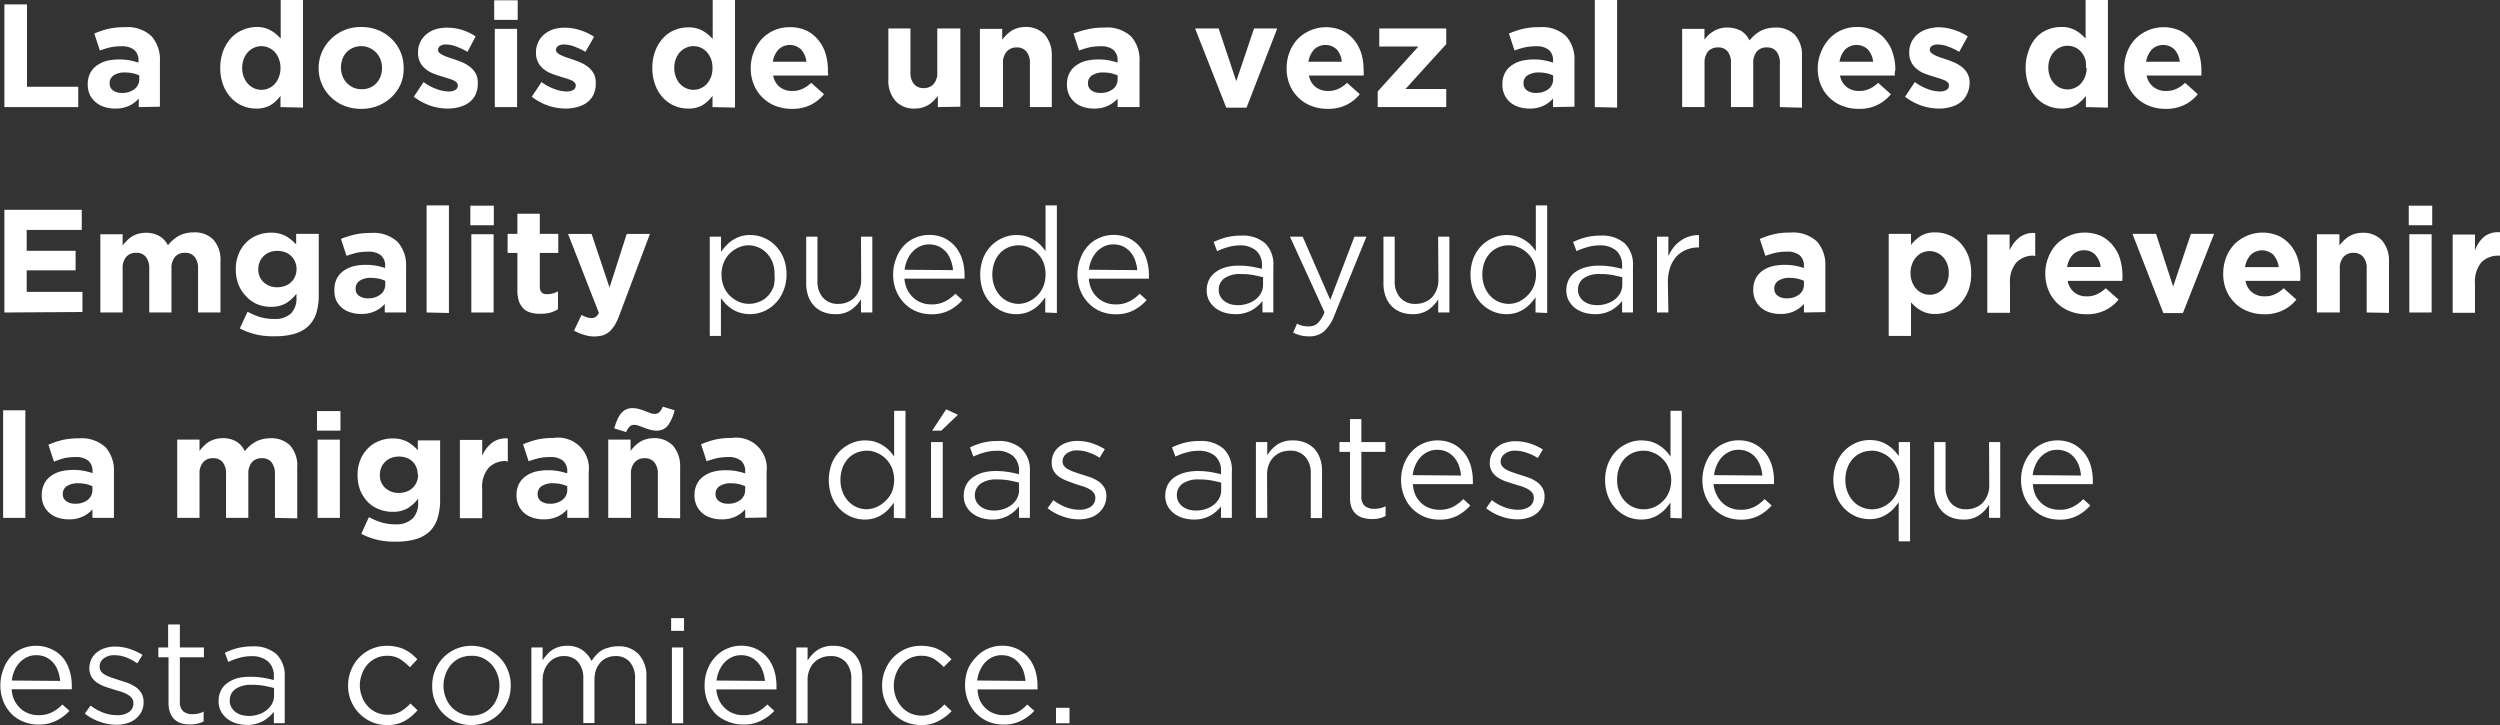 <svg xmlns="http://www.w3.org/2000/svg" viewBox="0 0 255.61 74.13"><rect x="0" y="0" width="255.61" height="74.13" fill="#333333" stroke="none"/><defs><style>.cls-1{fill:#fff;}</style></defs><g id="Layer_2" data-name="Layer 2"><g id="Layer_1-2" data-name="Layer 1"><path class="cls-1" d="M1.26,12.75V2.25H3.57v8.42H8.81v2.08Z" transform="translate(-0.81 -1.8)"/><path class="cls-1" d="M15,12.75v-.87a3.07,3.07,0,0,1-1,.74,3.26,3.26,0,0,1-1.43.28,3.42,3.42,0,0,1-1.07-.16,2.49,2.49,0,0,1-.88-.47A2.36,2.36,0,0,1,10,11.5a2.54,2.54,0,0,1-.22-1.06v0a2.52,2.52,0,0,1,.24-1.14,2.23,2.23,0,0,1,.67-.79,3.21,3.21,0,0,1,1-.48,5.36,5.36,0,0,1,1.31-.15,5.74,5.74,0,0,1,1.08.09,8.93,8.93,0,0,1,.89.23V8a1.39,1.39,0,0,0-.44-1.1,2,2,0,0,0-1.29-.37,5.71,5.71,0,0,0-1.16.11c-.33.08-.69.19-1.06.32l-.57-1.73a9,9,0,0,1,1.38-.47,7.27,7.27,0,0,1,1.74-.18,3.58,3.58,0,0,1,2.73.92,3.58,3.58,0,0,1,.86,2.54v4.67Zm.05-3.24a3.76,3.76,0,0,0-.67-.22,3.91,3.91,0,0,0-.79-.08,2,2,0,0,0-1.15.29.93.93,0,0,0-.42.82v0a.84.84,0,0,0,.34.72,1.48,1.48,0,0,0,.9.26,2,2,0,0,0,1.3-.39,1.25,1.25,0,0,0,.49-1Z" transform="translate(-0.81 -1.8)"/><path class="cls-1" d="M29.49,12.75V11.6a3.76,3.76,0,0,1-1,.94,2.87,2.87,0,0,1-1.5.36,3.55,3.55,0,0,1-1.36-.27,3.44,3.44,0,0,1-1.17-.8,4.11,4.11,0,0,1-.82-1.31,4.82,4.82,0,0,1-.31-1.77v0a4.82,4.82,0,0,1,.31-1.77,4.28,4.28,0,0,1,.81-1.31,3.4,3.4,0,0,1,1.16-.8A3.61,3.61,0,0,1,27,4.56a2.86,2.86,0,0,1,1.51.36,3.92,3.92,0,0,1,1,.83V1.8h2.28v11Zm0-4a2.45,2.45,0,0,0-.16-.91,2.09,2.09,0,0,0-.42-.71,1.86,1.86,0,0,0-2.13-.45,1.93,1.93,0,0,0-.62.45,2.35,2.35,0,0,0-.43.7,2.69,2.69,0,0,0-.16.92v0a2.67,2.67,0,0,0,.16.91,2.28,2.28,0,0,0,.43.71,1.93,1.93,0,0,0,.62.45,1.83,1.83,0,0,0,2.13-.45,2.09,2.09,0,0,0,.42-.71,2.45,2.45,0,0,0,.16-.91Z" transform="translate(-0.81 -1.8)"/><path class="cls-1" d="M41.79,10.37a4.12,4.12,0,0,1-.92,1.33,4.34,4.34,0,0,1-1.38.9,4.49,4.49,0,0,1-1.74.33A4.62,4.62,0,0,1,36,12.61a4.16,4.16,0,0,1-1.37-.89,4,4,0,0,1-.91-1.32,4,4,0,0,1-.33-1.63v0a4,4,0,0,1,.33-1.63,4.09,4.09,0,0,1,.91-1.33A4.34,4.34,0,0,1,36,4.89a4.49,4.49,0,0,1,1.74-.33,4.67,4.67,0,0,1,1.73.32,4.16,4.16,0,0,1,1.37.89,4,4,0,0,1,.91,1.32,4,4,0,0,1,.33,1.62v0A4,4,0,0,1,41.79,10.37ZM39.87,8.75a2.34,2.34,0,0,0-.15-.85,2.12,2.12,0,0,0-1.11-1.19,1.9,1.9,0,0,0-.86-.19,2,2,0,0,0-.87.18,1.85,1.85,0,0,0-.66.47,2.12,2.12,0,0,0-.41.7,2.6,2.6,0,0,0-.14.84v0a2.36,2.36,0,0,0,.15.84,2.15,2.15,0,0,0,.43.71,2.32,2.32,0,0,0,.67.49,2.16,2.16,0,0,0,.86.17,2,2,0,0,0,.88-.17,1.81,1.81,0,0,0,.65-.47,2.14,2.14,0,0,0,.42-.7,2.57,2.57,0,0,0,.14-.85Z" transform="translate(-0.81 -1.8)"/><path class="cls-1" d="M49.43,11.47a2.11,2.11,0,0,1-.65.8,2.88,2.88,0,0,1-1,.47,4.32,4.32,0,0,1-1.21.16,5.78,5.78,0,0,1-1.75-.29,6,6,0,0,1-1.7-.92l1-1.5a5,5,0,0,0,1.32.71,3.54,3.54,0,0,0,1.22.25,1.29,1.29,0,0,0,.73-.17.52.52,0,0,0,.23-.44v0a.45.45,0,0,0-.14-.32,1.06,1.06,0,0,0-.36-.23,4.8,4.8,0,0,0-.54-.19c-.2-.06-.41-.12-.63-.2a7,7,0,0,1-.84-.29,2.74,2.74,0,0,1-.78-.45,2.2,2.2,0,0,1-.56-.68,2.13,2.13,0,0,1-.22-1v0a2.39,2.39,0,0,1,.24-1.09,2.33,2.33,0,0,1,.63-.8,2.77,2.77,0,0,1,.93-.5,4.13,4.13,0,0,1,1.14-.16A5.08,5.08,0,0,1,48,4.84a5.6,5.6,0,0,1,1.44.68L48.61,7.1a6.8,6.8,0,0,0-1.17-.55,2.9,2.9,0,0,0-1-.2,1.08,1.08,0,0,0-.63.15.49.49,0,0,0-.21.4v0a.37.37,0,0,0,.13.29,1.25,1.25,0,0,0,.36.24,4.28,4.28,0,0,0,.52.22l.62.21c.28.09.57.2.86.32a3.73,3.73,0,0,1,.78.46,2.27,2.27,0,0,1,.57.66,1.87,1.87,0,0,1,.22.94v0A2.64,2.64,0,0,1,49.43,11.47Z" transform="translate(-0.81 -1.8)"/><path class="cls-1" d="M51.34,3.83v-2h2.4v2Zm.06,8.92v-8h2.28v8Z" transform="translate(-0.81 -1.8)"/><path class="cls-1" d="M61.49,11.47a2.11,2.11,0,0,1-.65.8,2.88,2.88,0,0,1-1,.47,4.32,4.32,0,0,1-1.21.16,5.78,5.78,0,0,1-1.75-.29,6,6,0,0,1-1.7-.92l1-1.5a5,5,0,0,0,1.32.71,3.54,3.54,0,0,0,1.22.25,1.29,1.29,0,0,0,.73-.17.52.52,0,0,0,.23-.44v0a.45.45,0,0,0-.14-.32,1.06,1.06,0,0,0-.36-.23,4.8,4.8,0,0,0-.54-.19c-.2-.06-.41-.12-.63-.2a7,7,0,0,1-.84-.29,2.74,2.74,0,0,1-.78-.45,2.2,2.2,0,0,1-.56-.68,2.13,2.13,0,0,1-.22-1v0a2.39,2.39,0,0,1,.24-1.09,2.33,2.33,0,0,1,.63-.8,2.77,2.77,0,0,1,.93-.5,4.13,4.13,0,0,1,1.14-.16,5.08,5.08,0,0,1,1.56.25,5.6,5.6,0,0,1,1.44.68L60.67,7.1a6.8,6.8,0,0,0-1.17-.55,2.9,2.9,0,0,0-1-.2,1.08,1.08,0,0,0-.63.15.49.49,0,0,0-.21.4v0a.37.37,0,0,0,.13.29,1.25,1.25,0,0,0,.36.24,4.28,4.28,0,0,0,.52.22l.62.21c.28.09.57.2.86.32a3.73,3.73,0,0,1,.78.46,2.27,2.27,0,0,1,.57.66,1.87,1.87,0,0,1,.22.94v0A2.64,2.64,0,0,1,61.49,11.47Z" transform="translate(-0.81 -1.8)"/><path class="cls-1" d="M73.66,12.75V11.6a3.62,3.62,0,0,1-1,.94,2.81,2.81,0,0,1-1.49.36,3.6,3.6,0,0,1-1.37-.27,3.44,3.44,0,0,1-1.17-.8,3.93,3.93,0,0,1-.81-1.31,4.62,4.62,0,0,1-.31-1.77v0a4.62,4.62,0,0,1,.31-1.77,3.93,3.93,0,0,1,.81-1.31,3.31,3.31,0,0,1,1.16-.8,3.61,3.61,0,0,1,1.38-.27,2.89,2.89,0,0,1,1.51.36,4,4,0,0,1,1,.83V1.8h2.28v11Zm0-4a2.67,2.67,0,0,0-.15-.91,2.47,2.47,0,0,0-.42-.71,1.83,1.83,0,0,0-.62-.45,1.76,1.76,0,0,0-.76-.16,1.71,1.71,0,0,0-.75.16,1.87,1.87,0,0,0-.63.45,2.14,2.14,0,0,0-.42.7,2.47,2.47,0,0,0-.16.92v0a2.45,2.45,0,0,0,.16.91,2.09,2.09,0,0,0,.42.71,1.87,1.87,0,0,0,.63.45,1.71,1.71,0,0,0,.75.16,1.76,1.76,0,0,0,.76-.16,1.83,1.83,0,0,0,.62-.45,2.47,2.47,0,0,0,.42-.71,2.67,2.67,0,0,0,.15-.91Z" transform="translate(-0.81 -1.8)"/><path class="cls-1" d="M85.48,9.24c0,.08,0,.18,0,.28H79.86a1.93,1.93,0,0,0,.68,1.18,2,2,0,0,0,1.28.4,2.38,2.38,0,0,0,1-.2,3.25,3.25,0,0,0,.93-.63l1.31,1.16a4,4,0,0,1-1.38,1.1,4.23,4.23,0,0,1-1.91.4,4.59,4.59,0,0,1-1.67-.3,3.93,3.93,0,0,1-2.21-2.17,4.31,4.31,0,0,1-.32-1.69v0a4.41,4.41,0,0,1,.3-1.63,4.1,4.1,0,0,1,.81-1.33,3.85,3.85,0,0,1,2.87-1.23,3.92,3.92,0,0,1,1.74.36,3.43,3.43,0,0,1,1.22,1,3.84,3.84,0,0,1,.72,1.39,5.6,5.6,0,0,1,.23,1.64v.32ZM82.72,6.86a1.67,1.67,0,0,0-2.31,0,2.35,2.35,0,0,0-.58,1.25h3.43A2.24,2.24,0,0,0,82.72,6.86Z" transform="translate(-0.81 -1.8)"/><path class="cls-1" d="M96.7,12.75V11.6a4.93,4.93,0,0,1-.42.49,3,3,0,0,1-.52.42,2.57,2.57,0,0,1-.63.28,2.67,2.67,0,0,1-.78.11,2.55,2.55,0,0,1-2-.8,3.14,3.14,0,0,1-.71-2.18V4.71H93.9V9.18a1.8,1.8,0,0,0,.36,1.22,1.26,1.26,0,0,0,1,.41,1.32,1.32,0,0,0,1-.41,1.7,1.7,0,0,0,.38-1.22V4.71H99v8Z" transform="translate(-0.81 -1.8)"/><path class="cls-1" d="M106.11,12.75V8.28a1.8,1.8,0,0,0-.36-1.22,1.26,1.26,0,0,0-1-.41,1.32,1.32,0,0,0-1,.41,1.7,1.7,0,0,0-.39,1.22v4.47H101v-8h2.28V5.86a5,5,0,0,1,.43-.49,3,3,0,0,1,.52-.42,2.57,2.57,0,0,1,.63-.28,2.67,2.67,0,0,1,.78-.11,2.61,2.61,0,0,1,2,.79,3.22,3.22,0,0,1,.71,2.19v5.21Z" transform="translate(-0.81 -1.8)"/><path class="cls-1" d="M115.08,12.75v-.87a3.11,3.11,0,0,1-1,.74,3.21,3.21,0,0,1-1.42.28,3.38,3.38,0,0,1-1.07-.16,2.4,2.4,0,0,1-.88-.47,2.23,2.23,0,0,1-.59-.77,2.39,2.39,0,0,1-.22-1.06v0a2.52,2.52,0,0,1,.24-1.14,2.13,2.13,0,0,1,.67-.79,3,3,0,0,1,1-.48,5.3,5.3,0,0,1,1.31-.15,5.55,5.55,0,0,1,1.07.09,8.28,8.28,0,0,1,.89.23V8a1.39,1.39,0,0,0-.43-1.1,2,2,0,0,0-1.29-.37,5.64,5.64,0,0,0-1.16.11,10.42,10.42,0,0,0-1.06.32l-.57-1.73A9,9,0,0,1,112,4.8a7.27,7.27,0,0,1,1.74-.18,3.58,3.58,0,0,1,2.73.92,3.58,3.58,0,0,1,.85,2.54v4.67Zm0-3.24a3.93,3.93,0,0,0-.66-.22,4,4,0,0,0-.79-.08,2.05,2.05,0,0,0-1.16.29.93.93,0,0,0-.42.82v0a.85.85,0,0,0,.35.72,1.48,1.48,0,0,0,.9.26,2,2,0,0,0,1.3-.39,1.26,1.26,0,0,0,.48-1Z" transform="translate(-0.81 -1.8)"/><path class="cls-1" d="M128.26,12.81h-2.07L123,4.71h2.41l1.8,5.39,1.82-5.39h2.37Z" transform="translate(-0.81 -1.8)"/><path class="cls-1" d="M140.24,9.24c0,.08,0,.18,0,.28h-5.6a1.9,1.9,0,0,0,.69,1.18,2,2,0,0,0,1.28.4,2.38,2.38,0,0,0,1-.2,3.25,3.25,0,0,0,.93-.63l1.3,1.16a4,4,0,0,1-1.38,1.1,4.19,4.19,0,0,1-1.9.4,4.55,4.55,0,0,1-1.67-.3,3.76,3.76,0,0,1-1.34-.86,3.87,3.87,0,0,1-.88-1.31,4.32,4.32,0,0,1-.31-1.69v0a4.62,4.62,0,0,1,.29-1.63,4.3,4.3,0,0,1,.82-1.33,4.09,4.09,0,0,1,4.6-.87,3.56,3.56,0,0,1,1.23,1A4.18,4.18,0,0,1,140,7.28a6,6,0,0,1,.23,1.64V9A2.44,2.44,0,0,1,140.24,9.24Zm-2.75-2.38a1.68,1.68,0,0,0-2.32,0,2.43,2.43,0,0,0-.58,1.25H138A2.24,2.24,0,0,0,137.49,6.86Z" transform="translate(-0.81 -1.8)"/><path class="cls-1" d="M141.67,12.75v-1.6l4.16-4.59h-4V4.71h6.85v1.6l-4.17,4.59h4.17v1.85Z" transform="translate(-0.81 -1.8)"/><path class="cls-1" d="M159.6,12.75v-.87a3.11,3.11,0,0,1-1,.74,3.21,3.21,0,0,1-1.42.28,3.38,3.38,0,0,1-1.07-.16,2.4,2.4,0,0,1-.88-.47,2.23,2.23,0,0,1-.59-.77,2.39,2.39,0,0,1-.22-1.06v0a2.52,2.52,0,0,1,.24-1.14,2.13,2.13,0,0,1,.67-.79,3,3,0,0,1,1-.48,5.3,5.3,0,0,1,1.31-.15,5.55,5.55,0,0,1,1.07.09,8.93,8.93,0,0,1,.89.23V8a1.39,1.39,0,0,0-.43-1.1,2,2,0,0,0-1.29-.37,5.64,5.64,0,0,0-1.16.11,10.42,10.42,0,0,0-1.06.32l-.57-1.73a9,9,0,0,1,1.38-.47,7.27,7.27,0,0,1,1.74-.18,3.58,3.58,0,0,1,2.73.92,3.58,3.58,0,0,1,.85,2.54v4.67Zm0-3.24a3.93,3.93,0,0,0-.66-.22,4,4,0,0,0-.79-.08A2.05,2.05,0,0,0,157,9.5a.93.93,0,0,0-.42.82v0a.85.85,0,0,0,.35.72,1.48,1.48,0,0,0,.9.26,2,2,0,0,0,1.3-.39,1.26,1.26,0,0,0,.48-1Z" transform="translate(-0.81 -1.8)"/><path class="cls-1" d="M163.87,12.75V1.8h2.28v11Z" transform="translate(-0.81 -1.8)"/><path class="cls-1" d="M182.79,12.75V8.28a1.85,1.85,0,0,0-.35-1.22,1.2,1.2,0,0,0-1-.41,1.26,1.26,0,0,0-1,.41,1.75,1.75,0,0,0-.37,1.22v4.47h-2.28V8.28a1.85,1.85,0,0,0-.34-1.22,1.2,1.2,0,0,0-1-.41,1.29,1.29,0,0,0-1,.41,1.8,1.8,0,0,0-.36,1.22v4.47H172.8v-8h2.28V5.86a4.93,4.93,0,0,1,.42-.49A3,3,0,0,1,176,5a2.48,2.48,0,0,1,.64-.28,3,3,0,0,1,2.16.22,2.27,2.27,0,0,1,.89,1,3.75,3.75,0,0,1,1.17-1,3.31,3.31,0,0,1,1.47-.32,2.65,2.65,0,0,1,2,.75,3.06,3.06,0,0,1,.72,2.21v5.23Z" transform="translate(-0.81 -1.8)"/><path class="cls-1" d="M194.54,9.24c0,.08,0,.18,0,.28h-5.6a1.9,1.9,0,0,0,.69,1.18,2,2,0,0,0,1.28.4,2.38,2.38,0,0,0,1-.2,3.25,3.25,0,0,0,.93-.63l1.3,1.16a4,4,0,0,1-1.38,1.1,4.19,4.19,0,0,1-1.9.4,4.55,4.55,0,0,1-1.67-.3,3.68,3.68,0,0,1-1.34-.86,3.74,3.74,0,0,1-.88-1.31,4.32,4.32,0,0,1-.31-1.69v0A4.41,4.41,0,0,1,187,7.12a4.3,4.3,0,0,1,.82-1.33,3.78,3.78,0,0,1,1.25-.9,3.83,3.83,0,0,1,1.61-.33,3.92,3.92,0,0,1,1.74.36,3.43,3.43,0,0,1,1.22,1,3.84,3.84,0,0,1,.72,1.39,5.61,5.61,0,0,1,.24,1.64V9C194.55,9.06,194.54,9.16,194.54,9.24Zm-2.75-2.38a1.68,1.68,0,0,0-2.32,0,2.35,2.35,0,0,0-.58,1.25h3.44A2.24,2.24,0,0,0,191.79,6.86Z" transform="translate(-0.81 -1.8)"/><path class="cls-1" d="M201.9,11.47a2.11,2.11,0,0,1-.65.8,2.79,2.79,0,0,1-1,.47,4.27,4.27,0,0,1-1.21.16,5.67,5.67,0,0,1-1.74-.29,5.93,5.93,0,0,1-1.71-.92l1-1.5a5,5,0,0,0,1.31.71,3.54,3.54,0,0,0,1.22.25,1.29,1.29,0,0,0,.73-.17.52.52,0,0,0,.23-.44v0a.44.44,0,0,0-.13-.32,1.11,1.11,0,0,0-.37-.23,4.61,4.61,0,0,0-.53-.19c-.2-.06-.41-.12-.63-.2a7.77,7.77,0,0,1-.85-.29,2.69,2.69,0,0,1-.77-.45,2.07,2.07,0,0,1-.56-.68,2,2,0,0,1-.22-1v0a2.39,2.39,0,0,1,.23-1.09,2.46,2.46,0,0,1,.63-.8,2.77,2.77,0,0,1,.93-.5A4.2,4.2,0,0,1,199,4.59a5,5,0,0,1,1.55.25,5.67,5.67,0,0,1,1.45.68l-.87,1.58a6.8,6.8,0,0,0-1.17-.55,3,3,0,0,0-1-.2,1.08,1.08,0,0,0-.63.15.49.49,0,0,0-.21.4v0a.38.38,0,0,0,.14.29,1.25,1.25,0,0,0,.36.24,4.11,4.11,0,0,0,.51.22l.63.21c.28.09.56.2.85.32a3.73,3.73,0,0,1,.78.46,2.27,2.27,0,0,1,.57.66,1.87,1.87,0,0,1,.23.94v0A2.64,2.64,0,0,1,201.9,11.47Z" transform="translate(-0.81 -1.8)"/><path class="cls-1" d="M214.08,12.75V11.6a3.76,3.76,0,0,1-1,.94,2.87,2.87,0,0,1-1.5.36,3.55,3.55,0,0,1-1.36-.27,3.44,3.44,0,0,1-1.17-.8,4,4,0,0,1-.82-1.31,4.82,4.82,0,0,1-.31-1.77v0a4.82,4.82,0,0,1,.31-1.77A3.93,3.93,0,0,1,209,5.63a3.31,3.31,0,0,1,1.16-.8,3.61,3.61,0,0,1,1.38-.27,2.86,2.86,0,0,1,1.51.36,3.92,3.92,0,0,1,1,.83V1.8h2.28v11Zm0-4A2.45,2.45,0,0,0,214,7.8a2.26,2.26,0,0,0-.42-.71,1.74,1.74,0,0,0-.62-.45,1.71,1.71,0,0,0-.75-.16,1.79,1.79,0,0,0-.76.16,1.83,1.83,0,0,0-.62.45,2.17,2.17,0,0,0-.43.7,2.47,2.47,0,0,0-.16.92v0a2.45,2.45,0,0,0,.16.91,2.11,2.11,0,0,0,.43.71,1.83,1.83,0,0,0,.62.45,1.79,1.79,0,0,0,.76.16,1.71,1.71,0,0,0,.75-.16,1.74,1.74,0,0,0,.62-.45,2.26,2.26,0,0,0,.42-.71,2.45,2.45,0,0,0,.16-.91Z" transform="translate(-0.81 -1.8)"/><path class="cls-1" d="M225.89,9.24c0,.08,0,.18,0,.28h-5.6A1.93,1.93,0,0,0,221,10.7a2,2,0,0,0,1.29.4,2.38,2.38,0,0,0,1-.2,3.25,3.25,0,0,0,.93-.63l1.3,1.16a4,4,0,0,1-1.38,1.1,4.19,4.19,0,0,1-1.9.4,4.64,4.64,0,0,1-1.68-.3,3.93,3.93,0,0,1-2.21-2.17A4.32,4.32,0,0,1,218,8.77v0a4.62,4.62,0,0,1,.29-1.63,4.12,4.12,0,0,1,.82-1.33,4.09,4.09,0,0,1,4.6-.87,3.43,3.43,0,0,1,1.22,1,3.84,3.84,0,0,1,.72,1.39,5.61,5.61,0,0,1,.24,1.64V9A2.44,2.44,0,0,1,225.89,9.24Zm-2.75-2.38a1.68,1.68,0,0,0-2.32,0,2.35,2.35,0,0,0-.58,1.25h3.44A2.24,2.24,0,0,0,223.14,6.86Z" transform="translate(-0.81 -1.8)"/><path class="cls-1" d="M1.26,33.75V23.25H9.17v2.06H3.54v2.13h5v2H3.54v2.2h5.7v2.06Z" transform="translate(-0.81 -1.8)"/><path class="cls-1" d="M21.06,33.75V29.28a1.85,1.85,0,0,0-.35-1.22,1.2,1.2,0,0,0-1-.41,1.27,1.27,0,0,0-1,.41,1.8,1.8,0,0,0-.37,1.22v4.47H16.07V29.28a1.85,1.85,0,0,0-.35-1.22,1.2,1.2,0,0,0-1-.41,1.26,1.26,0,0,0-1,.41,1.75,1.75,0,0,0-.37,1.22v4.47H11.07v-8h2.28v1.15a4,4,0,0,1,.43-.49,2.59,2.59,0,0,1,.51-.42,2.64,2.64,0,0,1,.64-.28,2.79,2.79,0,0,1,.79-.11,2.7,2.7,0,0,1,1.37.33,2.21,2.21,0,0,1,.89.95,3.87,3.87,0,0,1,1.17-1,3.32,3.32,0,0,1,1.48-.32,2.64,2.64,0,0,1,2,.75,3.06,3.06,0,0,1,.72,2.21v5.23Z" transform="translate(-0.81 -1.8)"/><path class="cls-1" d="M33.13,33.88a3.22,3.22,0,0,1-.84,1.31,3.53,3.53,0,0,1-1.41.75,7.15,7.15,0,0,1-2,.24A7.77,7.77,0,0,1,27,36a7.09,7.09,0,0,1-1.67-.62l.79-1.71a6.83,6.83,0,0,0,1.26.54,5,5,0,0,0,1.45.2,2.37,2.37,0,0,0,1.73-.56,2.18,2.18,0,0,0,.56-1.64v-.38a4,4,0,0,1-1.11,1,3,3,0,0,1-1.51.34,3.63,3.63,0,0,1-1.35-.25A3.25,3.25,0,0,1,26,32.12a3.76,3.76,0,0,1-.79-1.18,4.23,4.23,0,0,1-.29-1.6v0a4,4,0,0,1,.3-1.6,3.5,3.5,0,0,1,.79-1.17,3.14,3.14,0,0,1,1.14-.73,3.62,3.62,0,0,1,1.34-.25,3.15,3.15,0,0,1,1.53.34,4.7,4.7,0,0,1,1.07.86V25.71H33.4v6.23A6.14,6.14,0,0,1,33.13,33.88Zm-2-4.57a1.86,1.86,0,0,0-.15-.75,1.65,1.65,0,0,0-.41-.59,1.72,1.72,0,0,0-.62-.39,2.45,2.45,0,0,0-.78-.13,2.34,2.34,0,0,0-.77.13,1.81,1.81,0,0,0-.62.39,1.78,1.78,0,0,0-.41.59,1.86,1.86,0,0,0-.15.75v0a1.74,1.74,0,0,0,.55,1.35,2,2,0,0,0,1.4.51,2.21,2.21,0,0,0,.78-.14,1.58,1.58,0,0,0,.62-.38,1.65,1.65,0,0,0,.41-.59,1.86,1.86,0,0,0,.15-.75Z" transform="translate(-0.81 -1.8)"/><path class="cls-1" d="M40.15,33.75v-.87a3.07,3.07,0,0,1-1,.74,3.26,3.26,0,0,1-1.43.28,3.42,3.42,0,0,1-1.07-.16,2.49,2.49,0,0,1-.88-.47,2.36,2.36,0,0,1-.59-.77A2.54,2.54,0,0,1,35,31.44v0a2.52,2.52,0,0,1,.24-1.14,2.23,2.23,0,0,1,.67-.79,3.21,3.21,0,0,1,1-.48,5.36,5.36,0,0,1,1.31-.15,5.74,5.74,0,0,1,1.08.09,8.93,8.93,0,0,1,.89.23V29a1.39,1.39,0,0,0-.44-1.1,2,2,0,0,0-1.29-.37,5.71,5.71,0,0,0-1.16.11c-.33.08-.69.19-1.06.32l-.57-1.73A9,9,0,0,1,37,25.8a7.27,7.27,0,0,1,1.74-.18,3.58,3.58,0,0,1,2.73.92,3.58,3.58,0,0,1,.86,2.54v4.67Zm.05-3.24a3.76,3.76,0,0,0-.67-.22,3.91,3.91,0,0,0-.79-.08,2,2,0,0,0-1.15.29.93.93,0,0,0-.42.82v0a.84.84,0,0,0,.34.72,1.49,1.49,0,0,0,.91.26,2,2,0,0,0,1.29-.39,1.25,1.25,0,0,0,.49-1Z" transform="translate(-0.81 -1.8)"/><path class="cls-1" d="M44.43,33.75V22.8h2.28v11Z" transform="translate(-0.81 -1.8)"/><path class="cls-1" d="M48.9,24.83v-2h2.4v2ZM49,33.75v-8h2.28v8Z" transform="translate(-0.81 -1.8)"/><path class="cls-1" d="M57.1,33.76a3.75,3.75,0,0,1-1,.12,3.49,3.49,0,0,1-1-.11,1.76,1.76,0,0,1-.74-.39,2,2,0,0,1-.48-.75,3.43,3.43,0,0,1-.17-1.16V27.66h-1V25.71h1V23.65H56v2.06h1.89v1.95H56V31.1c0,.52.24.78.73.78a2.35,2.35,0,0,0,1.13-.29v1.83A3.85,3.85,0,0,1,57.1,33.76Z" transform="translate(-0.81 -1.8)"/><path class="cls-1" d="M64.17,33.94A6.51,6.51,0,0,1,63.69,35a3.37,3.37,0,0,1-.56.7,2.1,2.1,0,0,1-.7.39,3.46,3.46,0,0,1-.9.11A3.43,3.43,0,0,1,60.42,36a4.42,4.42,0,0,1-.92-.4L60.27,34a2.43,2.43,0,0,0,.49.22,1.47,1.47,0,0,0,.48.1.85.85,0,0,0,.48-.12,1,1,0,0,0,.32-.41l-3.15-8.07H61.3l1.83,5.48,1.76-5.48h2.37Z" transform="translate(-0.81 -1.8)"/><path class="cls-1" d="M80.89,31.58a3.74,3.74,0,0,1-.83,1.26,3.63,3.63,0,0,1-1.18.8,3.7,3.7,0,0,1-1.38.28,3.43,3.43,0,0,1-1-.14,3.32,3.32,0,0,1-.81-.36,3.62,3.62,0,0,1-.65-.52,6,6,0,0,1-.52-.63v3.88H73.38V26h1.15v1.56a4.86,4.86,0,0,1,.54-.66,3.11,3.11,0,0,1,.65-.55,3.47,3.47,0,0,1,.8-.38,3.36,3.36,0,0,1,1-.14,3.58,3.58,0,0,1,1.36.27,3.49,3.49,0,0,1,1.19.79,3.86,3.86,0,0,1,.84,1.26,4.47,4.47,0,0,1,.32,1.72A4.42,4.42,0,0,1,80.89,31.58Zm-1.08-2.94a3.08,3.08,0,0,0-.6-.95,2.61,2.61,0,0,0-.87-.6,2.66,2.66,0,0,0-1-.21,2.52,2.52,0,0,0-1,.22,2.84,2.84,0,0,0-1.53,1.54,3.25,3.25,0,0,0-.23,1.23,3.32,3.32,0,0,0,.23,1.23,2.87,2.87,0,0,0,.63.94,3.18,3.18,0,0,0,.9.61,2.67,2.67,0,0,0,2.1,0,2.26,2.26,0,0,0,.87-.58,2.79,2.79,0,0,0,.59-.94A3.54,3.54,0,0,0,80,29.88,3.47,3.47,0,0,0,79.81,28.64Z" transform="translate(-0.81 -1.8)"/><path class="cls-1" d="M88.84,26H90v7.75H88.84V32.4a3.58,3.58,0,0,1-1,1.07,2.73,2.73,0,0,1-1.63.45,3.24,3.24,0,0,1-1.25-.23,2.46,2.46,0,0,1-.93-.64,2.76,2.76,0,0,1-.59-1,3.87,3.87,0,0,1-.2-1.26V26h1.15v4.52a2.48,2.48,0,0,0,.56,1.71,2,2,0,0,0,1.59.64,2.32,2.32,0,0,0,.92-.18,2.08,2.08,0,0,0,.74-.49,2.44,2.44,0,0,0,.48-.78,2.63,2.63,0,0,0,.18-1Z" transform="translate(-0.81 -1.8)"/><path class="cls-1" d="M93.58,31.42a2.69,2.69,0,0,0,.62.82,2.43,2.43,0,0,0,.84.51,2.64,2.64,0,0,0,1,.17,2.86,2.86,0,0,0,1.39-.3,3.81,3.81,0,0,0,1.06-.79l.72.65a4.65,4.65,0,0,1-1.34,1.05,3.88,3.88,0,0,1-1.86.4,4,4,0,0,1-1.5-.29,3.71,3.71,0,0,1-1.23-.83,4,4,0,0,1-.84-1.28,4.22,4.22,0,0,1-.31-1.65,4.34,4.34,0,0,1,.28-1.58A3.79,3.79,0,0,1,93.15,27a3.36,3.36,0,0,1,1.18-.86,3.49,3.49,0,0,1,1.49-.32,3.58,3.58,0,0,1,1.53.32,3.42,3.42,0,0,1,1.14.88,3.79,3.79,0,0,1,.7,1.3,5.27,5.27,0,0,1,.24,1.61v.16a1.34,1.34,0,0,1,0,.2H93.28A3.24,3.24,0,0,0,93.58,31.42Zm4.67-2a3.81,3.81,0,0,0-.22-1,2.65,2.65,0,0,0-.47-.84,2.52,2.52,0,0,0-.75-.58,2.32,2.32,0,0,0-1-.21,2.12,2.12,0,0,0-.94.2,2.43,2.43,0,0,0-.76.55,3,3,0,0,0-.54.84,3.46,3.46,0,0,0-.27,1Z" transform="translate(-0.81 -1.8)"/><path class="cls-1" d="M107.68,33.75V32.19a5.47,5.47,0,0,1-.53.66,3.37,3.37,0,0,1-1.45.93,3.43,3.43,0,0,1-1,.14,3.55,3.55,0,0,1-1.36-.27,3.71,3.71,0,0,1-2-2.06,4.87,4.87,0,0,1,0-3.42,3.91,3.91,0,0,1,.84-1.27,3.75,3.75,0,0,1,1.19-.79,3.38,3.38,0,0,1,1.36-.28,3.83,3.83,0,0,1,1,.13,3.34,3.34,0,0,1,.81.37,3.69,3.69,0,0,1,.66.52,5,5,0,0,1,.51.63V22.8h1.16v11Zm-.18-5.11A2.84,2.84,0,0,0,106,27.1a2.57,2.57,0,0,0-1-.22,2.86,2.86,0,0,0-1.06.2,2.56,2.56,0,0,0-.86.58,2.89,2.89,0,0,0-.59.94,3.64,3.64,0,0,0-.22,1.27,3.41,3.41,0,0,0,.22,1.23,2.94,2.94,0,0,0,.59.95,2.5,2.5,0,0,0,.87.61,2.66,2.66,0,0,0,1,.21,2.74,2.74,0,0,0,1-.22,3.18,3.18,0,0,0,.9-.61,2.87,2.87,0,0,0,.63-.94,3.32,3.32,0,0,0,.23-1.23A3.25,3.25,0,0,0,107.5,28.64Z" transform="translate(-0.81 -1.8)"/><path class="cls-1" d="M112.42,31.42a2.69,2.69,0,0,0,.62.82,2.43,2.43,0,0,0,.84.51,2.64,2.64,0,0,0,1,.17,2.86,2.86,0,0,0,1.39-.3,3.81,3.81,0,0,0,1.06-.79l.72.65a4.65,4.65,0,0,1-1.34,1.05,3.88,3.88,0,0,1-1.86.4,4,4,0,0,1-1.5-.29,3.71,3.71,0,0,1-1.23-.83,4,4,0,0,1-.84-1.28,4.22,4.22,0,0,1-.31-1.65,4.34,4.34,0,0,1,.28-1.58A3.79,3.79,0,0,1,112,27a3.36,3.36,0,0,1,1.18-.86,3.49,3.49,0,0,1,1.49-.32,3.58,3.58,0,0,1,1.53.32,3.42,3.42,0,0,1,1.14.88,3.79,3.79,0,0,1,.7,1.3,5.27,5.27,0,0,1,.24,1.61v.16a1.34,1.34,0,0,1,0,.2h-6.14A3.24,3.24,0,0,0,112.42,31.42Zm4.67-2a3.81,3.81,0,0,0-.22-1,2.65,2.65,0,0,0-.47-.84,2.52,2.52,0,0,0-.75-.58,2.32,2.32,0,0,0-1-.21,2.12,2.12,0,0,0-.94.2,2.43,2.43,0,0,0-.76.55,3,3,0,0,0-.54.84,3.46,3.46,0,0,0-.27,1Z" transform="translate(-0.81 -1.8)"/><path class="cls-1" d="M126.35,27.07a6.66,6.66,0,0,0-1.1.41l-.35-.94a7.39,7.39,0,0,1,1.31-.48,6.22,6.22,0,0,1,1.51-.17,3.47,3.47,0,0,1,2.45.79A3,3,0,0,1,131,29v4.74h-1.11V32.58a3.83,3.83,0,0,1-1.08.93,3.34,3.34,0,0,1-1.72.41,4.24,4.24,0,0,1-1.06-.15,3.11,3.11,0,0,1-.93-.46,2.54,2.54,0,0,1-.66-.76,2.23,2.23,0,0,1-.25-1.07,2.35,2.35,0,0,1,.24-1.08,2.1,2.1,0,0,1,.69-.79,3.18,3.18,0,0,1,1-.48,5.06,5.06,0,0,1,1.34-.17,8.09,8.09,0,0,1,1.3.1c.37.06.73.14,1.08.23V29a2,2,0,0,0-.6-1.58,2.55,2.55,0,0,0-1.71-.53A4.45,4.45,0,0,0,126.35,27.07ZM126,30.25a1.4,1.4,0,0,0-.58,1.19,1.29,1.29,0,0,0,.16.66,1.51,1.51,0,0,0,.42.49,2.12,2.12,0,0,0,.62.31,3,3,0,0,0,1.75-.06,2.56,2.56,0,0,0,.82-.43,2.19,2.19,0,0,0,.56-.66,1.87,1.87,0,0,0,.2-.85v-.75c-.29-.08-.62-.15-1-.23a7,7,0,0,0-1.27-.1A2.78,2.78,0,0,0,126,30.25Z" transform="translate(-0.81 -1.8)"/><path class="cls-1" d="M137.26,34a4.23,4.23,0,0,1-1.1,1.7,2.26,2.26,0,0,1-1.48.49,3.88,3.88,0,0,1-.87-.09,4.11,4.11,0,0,1-.78-.29l.39-.92a2.68,2.68,0,0,0,.57.22,3.06,3.06,0,0,0,.65.06,1.28,1.28,0,0,0,.88-.31,3.15,3.15,0,0,0,.71-1.14L132.7,26H134l2.82,6.46L139.29,26h1.23Z" transform="translate(-0.81 -1.8)"/><path class="cls-1" d="M147.85,26H149v7.75h-1.14V32.4a3.58,3.58,0,0,1-1,1.07,2.73,2.73,0,0,1-1.63.45,3.24,3.24,0,0,1-1.25-.23,2.46,2.46,0,0,1-.93-.64,2.76,2.76,0,0,1-.59-1,3.87,3.87,0,0,1-.2-1.26V26h1.15v4.52a2.48,2.48,0,0,0,.56,1.71,2,2,0,0,0,1.59.64,2.32,2.32,0,0,0,.92-.18,2.08,2.08,0,0,0,.74-.49,2.44,2.44,0,0,0,.48-.78,2.63,2.63,0,0,0,.18-1Z" transform="translate(-0.81 -1.8)"/><path class="cls-1" d="M157.81,33.75V32.19a5.47,5.47,0,0,1-.53.66,3.37,3.37,0,0,1-1.45.93,3.43,3.43,0,0,1-1,.14,3.55,3.55,0,0,1-1.36-.27,3.71,3.71,0,0,1-2-2.06,4.87,4.87,0,0,1,0-3.42,3.91,3.91,0,0,1,.84-1.27,3.75,3.75,0,0,1,1.19-.79,3.38,3.38,0,0,1,1.36-.28,3.83,3.83,0,0,1,1,.13,3.34,3.34,0,0,1,.81.37,3.69,3.69,0,0,1,.66.52,5,5,0,0,1,.51.63V22.8H159v11Zm-.18-5.11a2.84,2.84,0,0,0-1.53-1.54,2.57,2.57,0,0,0-1-.22,2.86,2.86,0,0,0-1.06.2,2.56,2.56,0,0,0-.86.58,2.89,2.89,0,0,0-.59.94,3.64,3.64,0,0,0-.22,1.27,3.41,3.41,0,0,0,.22,1.23,2.94,2.94,0,0,0,.59.95,2.5,2.5,0,0,0,.87.61,2.66,2.66,0,0,0,1.05.21,2.74,2.74,0,0,0,1-.22A3.18,3.18,0,0,0,157,32a2.87,2.87,0,0,0,.63-.94,3.32,3.32,0,0,0,.23-1.23A3.25,3.25,0,0,0,157.63,28.64Z" transform="translate(-0.81 -1.8)"/><path class="cls-1" d="M163.1,27.07a6.66,6.66,0,0,0-1.1.41l-.35-.94a7.39,7.39,0,0,1,1.31-.48,6.22,6.22,0,0,1,1.51-.17,3.47,3.47,0,0,1,2.45.79,3,3,0,0,1,.85,2.33v4.74h-1.11V32.58a3.83,3.83,0,0,1-1.08.93,3.34,3.34,0,0,1-1.72.41,4.24,4.24,0,0,1-1.06-.15,3.11,3.11,0,0,1-.93-.46,2.54,2.54,0,0,1-.66-.76,2.23,2.23,0,0,1-.25-1.07,2.35,2.35,0,0,1,.24-1.08,2.1,2.1,0,0,1,.69-.79,3.18,3.18,0,0,1,1.05-.48,5.06,5.06,0,0,1,1.34-.17,8.09,8.09,0,0,1,1.3.1c.37.06.73.14,1.08.23V29a2,2,0,0,0-.6-1.58,2.55,2.55,0,0,0-1.71-.53A4.45,4.45,0,0,0,163.1,27.07Zm-.37,3.18a1.4,1.4,0,0,0-.58,1.19,1.29,1.29,0,0,0,.16.66,1.51,1.51,0,0,0,.42.49,2.12,2.12,0,0,0,.62.31,3,3,0,0,0,1.75-.06,2.56,2.56,0,0,0,.82-.43,2.19,2.19,0,0,0,.56-.66,1.87,1.87,0,0,0,.2-.85v-.75c-.29-.08-.62-.15-1-.23a7,7,0,0,0-1.27-.1A2.78,2.78,0,0,0,162.73,30.25Z" transform="translate(-0.81 -1.8)"/><path class="cls-1" d="M171.39,33.75h-1.16V26h1.16v2a4.15,4.15,0,0,1,.52-.89,3.62,3.62,0,0,1,.72-.69,3,3,0,0,1,.89-.44,3.13,3.13,0,0,1,1-.14V27.1h-.09a3.19,3.19,0,0,0-1.19.23,2.85,2.85,0,0,0-1,.67,3.35,3.35,0,0,0-.66,1.12,4.57,4.57,0,0,0-.24,1.54Z" transform="translate(-0.81 -1.8)"/><path class="cls-1" d="M185.25,33.75v-.87a3.11,3.11,0,0,1-1,.74,3.21,3.21,0,0,1-1.42.28,3.38,3.38,0,0,1-1.07-.16,2.4,2.4,0,0,1-.88-.47,2.23,2.23,0,0,1-.59-.77,2.39,2.39,0,0,1-.22-1.06v0a2.52,2.52,0,0,1,.24-1.14,2.13,2.13,0,0,1,.67-.79,3,3,0,0,1,1-.48,5.3,5.3,0,0,1,1.31-.15,5.55,5.55,0,0,1,1.07.09,8.28,8.28,0,0,1,.89.23V29a1.39,1.39,0,0,0-.43-1.1,2,2,0,0,0-1.29-.37,5.64,5.64,0,0,0-1.16.11,10.42,10.42,0,0,0-1.06.32l-.57-1.73a9,9,0,0,1,1.38-.47,7.27,7.27,0,0,1,1.74-.18,3.58,3.58,0,0,1,2.73.92,3.58,3.58,0,0,1,.85,2.54v4.67Zm0-3.24a3.93,3.93,0,0,0-.66-.22,4,4,0,0,0-.79-.08,2.05,2.05,0,0,0-1.16.29.93.93,0,0,0-.42.82v0a.85.85,0,0,0,.35.72,1.48,1.48,0,0,0,.9.26,2,2,0,0,0,1.3-.39,1.26,1.26,0,0,0,.48-1Z" transform="translate(-0.81 -1.8)"/><path class="cls-1" d="M202.06,31.52a4.28,4.28,0,0,1-.81,1.31,3.44,3.44,0,0,1-1.17.8,3.61,3.61,0,0,1-1.38.27,2.82,2.82,0,0,1-1.5-.36,3.92,3.92,0,0,1-1-.83v3.44h-2.28V25.71h2.28v1.14a3.89,3.89,0,0,1,1-.93,2.83,2.83,0,0,1,1.49-.36,3.6,3.6,0,0,1,1.37.27,3.44,3.44,0,0,1,1.17.8,4.11,4.11,0,0,1,.82,1.31,4.83,4.83,0,0,1,.3,1.77v0A4.83,4.83,0,0,1,202.06,31.52Zm-2-1.81a2.67,2.67,0,0,0-.15-.91,2.28,2.28,0,0,0-.43-.71,1.93,1.93,0,0,0-.62-.45,1.83,1.83,0,0,0-2.13.45,2.09,2.09,0,0,0-.42.71,2.45,2.45,0,0,0-.16.91v0a2.45,2.45,0,0,0,.16.91,2.09,2.09,0,0,0,.42.71,1.86,1.86,0,0,0,2.13.45,1.93,1.93,0,0,0,.62-.45,2.35,2.35,0,0,0,.43-.7,2.69,2.69,0,0,0,.15-.92Z" transform="translate(-0.81 -1.8)"/><path class="cls-1" d="M208.77,27.94a2.37,2.37,0,0,0-1.79.69,3,3,0,0,0-.66,2.15v3H204v-8h2.28v1.62a3.35,3.35,0,0,1,1-1.32,2.3,2.3,0,0,1,1.62-.45v2.38Z" transform="translate(-0.81 -1.8)"/><path class="cls-1" d="M217.81,30.24c0,.08,0,.18,0,.28h-5.59a1.89,1.89,0,0,0,.68,1.18,2,2,0,0,0,1.28.4,2.38,2.38,0,0,0,1-.2,3.25,3.25,0,0,0,.93-.63l1.31,1.16a4,4,0,0,1-1.38,1.1,4.23,4.23,0,0,1-1.91.4,4.59,4.59,0,0,1-1.67-.3,3.85,3.85,0,0,1-2.21-2.17,4.31,4.31,0,0,1-.32-1.69v0a4.41,4.41,0,0,1,.3-1.63,4.1,4.1,0,0,1,.81-1.33,4.1,4.1,0,0,1,4.61-.87,3.52,3.52,0,0,1,1.22,1,3.84,3.84,0,0,1,.72,1.39,6,6,0,0,1,.23,1.64v.32Zm-2.76-2.38a1.5,1.5,0,0,0-1.15-.47,1.55,1.55,0,0,0-1.17.46,2.42,2.42,0,0,0-.57,1.25h3.43A2.24,2.24,0,0,0,215.05,27.86Z" transform="translate(-0.81 -1.8)"/><path class="cls-1" d="M224,33.81H222l-3.16-8.1h2.41L223,31.1l1.82-5.39h2.37Z" transform="translate(-0.81 -1.8)"/><path class="cls-1" d="M236,30.24c0,.08,0,.18,0,.28h-5.6a1.9,1.9,0,0,0,.69,1.18,2,2,0,0,0,1.28.4,2.38,2.38,0,0,0,1-.2,3.25,3.25,0,0,0,.93-.63l1.3,1.16a4,4,0,0,1-1.38,1.1,4.19,4.19,0,0,1-1.9.4,4.55,4.55,0,0,1-1.67-.3,3.76,3.76,0,0,1-1.34-.86,3.87,3.87,0,0,1-.88-1.31,4.32,4.32,0,0,1-.31-1.69v0a4.62,4.62,0,0,1,.29-1.63,4.3,4.3,0,0,1,.82-1.33,4.09,4.09,0,0,1,4.6-.87,3.56,3.56,0,0,1,1.23,1,4,4,0,0,1,.71,1.39,5.61,5.61,0,0,1,.24,1.64v0A2.44,2.44,0,0,1,236,30.24Zm-2.75-2.38a1.68,1.68,0,0,0-2.32,0,2.43,2.43,0,0,0-.58,1.25h3.44A2.24,2.24,0,0,0,233.25,27.86Z" transform="translate(-0.81 -1.8)"/><path class="cls-1" d="M242.79,33.75V29.28a1.8,1.8,0,0,0-.36-1.22,1.26,1.26,0,0,0-1-.41,1.32,1.32,0,0,0-1,.41,1.7,1.7,0,0,0-.39,1.22v4.47H237.7v-8H240v1.15a5,5,0,0,1,.43-.49,3,3,0,0,1,.52-.42,2.57,2.57,0,0,1,.63-.28,2.67,2.67,0,0,1,.78-.11,2.61,2.61,0,0,1,2,.79,3.22,3.22,0,0,1,.71,2.19v5.21Z" transform="translate(-0.81 -1.8)"/><path class="cls-1" d="M247.09,24.83v-2h2.4v2Zm.06,8.92v-8h2.28v8Z" transform="translate(-0.81 -1.8)"/><path class="cls-1" d="M256.3,27.94a2.39,2.39,0,0,0-1.79.69,3.09,3.09,0,0,0-.65,2.15v3h-2.28v-8h2.28v1.62A3.34,3.34,0,0,1,254.8,26a2.3,2.3,0,0,1,1.62-.45v2.38Z" transform="translate(-0.81 -1.8)"/><path class="cls-1" d="M1.13,54.75v-11H3.4v11Z" transform="translate(-0.81 -1.8)"/><path class="cls-1" d="M10.26,54.75v-.87a3,3,0,0,1-1,.74,3.21,3.21,0,0,1-1.42.28,3.38,3.38,0,0,1-1.07-.16,2.4,2.4,0,0,1-.88-.47,2.23,2.23,0,0,1-.59-.77,2.39,2.39,0,0,1-.22-1.06v0a2.52,2.52,0,0,1,.24-1.14A2.13,2.13,0,0,1,6,50.48,3,3,0,0,1,7,50a5.3,5.3,0,0,1,1.31-.15,5.55,5.55,0,0,1,1.07.09,8.28,8.28,0,0,1,.89.23V50a1.39,1.39,0,0,0-.43-1.1,2,2,0,0,0-1.29-.37,5.64,5.64,0,0,0-1.16.11A10.42,10.42,0,0,0,6.33,49l-.57-1.73a9,9,0,0,1,1.38-.47,7.27,7.27,0,0,1,1.74-.18,3.58,3.58,0,0,1,2.73.92,3.58,3.58,0,0,1,.85,2.54v4.67Zm0-3.24a3.93,3.93,0,0,0-.66-.22,4,4,0,0,0-.79-.08,2.05,2.05,0,0,0-1.16.29.93.93,0,0,0-.42.82v0a.85.85,0,0,0,.35.72,1.48,1.48,0,0,0,.9.26,2,2,0,0,0,1.3-.39,1.26,1.26,0,0,0,.48-1Z" transform="translate(-0.81 -1.8)"/><path class="cls-1" d="M28.92,54.75V50.28a1.85,1.85,0,0,0-.35-1.22,1.2,1.2,0,0,0-1-.41,1.27,1.27,0,0,0-1,.41,1.8,1.8,0,0,0-.37,1.22v4.47H23.92V50.28a1.85,1.85,0,0,0-.34-1.22,1.2,1.2,0,0,0-1-.41,1.26,1.26,0,0,0-1,.41,1.75,1.75,0,0,0-.37,1.22v4.47H18.93v-8h2.28v1.15a4,4,0,0,1,.43-.49,2.59,2.59,0,0,1,.51-.42,2.64,2.64,0,0,1,.64-.28,2.79,2.79,0,0,1,.79-.11,2.7,2.7,0,0,1,1.37.33,2.21,2.21,0,0,1,.89,1,3.75,3.75,0,0,1,1.17-1,3.31,3.31,0,0,1,1.47-.32,2.65,2.65,0,0,1,2,.75,3.06,3.06,0,0,1,.72,2.21v5.23Z" transform="translate(-0.81 -1.8)"/><path class="cls-1" d="M33.22,45.83v-2h2.4v2Zm.06,8.92v-8h2.28v8Z" transform="translate(-0.81 -1.8)"/><path class="cls-1" d="M45.52,54.88a3.22,3.22,0,0,1-.84,1.31,3.53,3.53,0,0,1-1.41.75,7.15,7.15,0,0,1-2,.24A7.77,7.77,0,0,1,39.42,57a6.93,6.93,0,0,1-1.67-.62l.78-1.71a6.91,6.91,0,0,0,1.27.54,5,5,0,0,0,1.45.2A2.37,2.37,0,0,0,43,54.81a2.18,2.18,0,0,0,.56-1.64v-.38a4.12,4.12,0,0,1-1.11,1,3,3,0,0,1-1.51.34,3.63,3.63,0,0,1-1.35-.25,3.25,3.25,0,0,1-1.14-.72,3.76,3.76,0,0,1-.79-1.18,4.23,4.23,0,0,1-.29-1.6v0a4,4,0,0,1,.3-1.6,3.5,3.5,0,0,1,.79-1.17,3.14,3.14,0,0,1,1.14-.73,3.62,3.62,0,0,1,1.34-.25,3.15,3.15,0,0,1,1.53.34,4.65,4.65,0,0,1,1.06.86v-1h2.28v6.23A6.14,6.14,0,0,1,45.52,54.88Zm-2-4.57a1.86,1.86,0,0,0-.15-.75A1.65,1.65,0,0,0,43,49a1.72,1.72,0,0,0-.62-.39,2.45,2.45,0,0,0-.78-.13,2.34,2.34,0,0,0-.77.13,1.81,1.81,0,0,0-.62.39,1.78,1.78,0,0,0-.41.59,1.86,1.86,0,0,0-.15.75v0a1.74,1.74,0,0,0,.55,1.35,2,2,0,0,0,1.4.51,2.21,2.21,0,0,0,.78-.14,1.58,1.58,0,0,0,.62-.38,1.65,1.65,0,0,0,.41-.59,1.86,1.86,0,0,0,.15-.75Z" transform="translate(-0.81 -1.8)"/><path class="cls-1" d="M52.56,48.94a2.37,2.37,0,0,0-1.79.69,3,3,0,0,0-.66,2.15v3H47.83v-8h2.28v1.62a3.35,3.35,0,0,1,1-1.32,2.3,2.3,0,0,1,1.62-.45v2.38Z" transform="translate(-0.81 -1.8)"/><path class="cls-1" d="M58.81,54.75v-.87a3.07,3.07,0,0,1-1,.74,3.26,3.26,0,0,1-1.43.28,3.42,3.42,0,0,1-1.07-.16,2.49,2.49,0,0,1-.88-.47,2.36,2.36,0,0,1-.59-.77,2.54,2.54,0,0,1-.22-1.06v0a2.52,2.52,0,0,1,.24-1.14,2.23,2.23,0,0,1,.67-.79,3.21,3.21,0,0,1,1-.48,5.36,5.36,0,0,1,1.31-.15,5.74,5.74,0,0,1,1.08.09,8.93,8.93,0,0,1,.89.23V50a1.39,1.39,0,0,0-.44-1.1,2,2,0,0,0-1.29-.37,5.71,5.71,0,0,0-1.16.11c-.33.08-.69.19-1.06.32l-.57-1.73a9,9,0,0,1,1.38-.47,7.27,7.27,0,0,1,1.74-.18A3.14,3.14,0,0,1,61,50.08v4.67Zm0-3.24a3.76,3.76,0,0,0-.67-.22,3.91,3.91,0,0,0-.79-.08,2,2,0,0,0-1.15.29.93.93,0,0,0-.42.82v0a.84.84,0,0,0,.34.72,1.48,1.48,0,0,0,.9.26,2,2,0,0,0,1.3-.39,1.25,1.25,0,0,0,.49-1Z" transform="translate(-0.81 -1.8)"/><path class="cls-1" d="M68.07,54.75V50.28a1.8,1.8,0,0,0-.36-1.22,1.26,1.26,0,0,0-1-.41,1.32,1.32,0,0,0-1,.41,1.7,1.7,0,0,0-.39,1.22v4.47H63v-8h2.28v1.15a5,5,0,0,1,.43-.49,3,3,0,0,1,.52-.42,2.57,2.57,0,0,1,.63-.28,2.67,2.67,0,0,1,.78-.11,2.61,2.61,0,0,1,2,.79,3.22,3.22,0,0,1,.71,2.19v5.21Zm1.06-9.49a1.4,1.4,0,0,1-1.2.57,2.39,2.39,0,0,1-.66-.1,4.85,4.85,0,0,1-.61-.2l-.53-.2a1.38,1.38,0,0,0-.45-.09.63.63,0,0,0-.51.19,1.8,1.8,0,0,0-.34.55l-1.22-.38a7.63,7.63,0,0,1,.3-.85,2.7,2.7,0,0,1,.37-.65,1.68,1.68,0,0,1,.51-.42,1.48,1.48,0,0,1,.68-.15,2.46,2.46,0,0,1,.67.09c.22.06.42.13.61.2l.52.2a1.31,1.31,0,0,0,.45.1.69.69,0,0,0,.52-.19,2.09,2.09,0,0,0,.34-.55l1.21.37A4.62,4.62,0,0,1,69.13,45.26Z" transform="translate(-0.81 -1.8)"/><path class="cls-1" d="M77,54.75v-.87a3.11,3.11,0,0,1-1,.74,3.21,3.21,0,0,1-1.42.28,3.38,3.38,0,0,1-1.07-.16,2.4,2.4,0,0,1-.88-.47,2.23,2.23,0,0,1-.59-.77,2.39,2.39,0,0,1-.22-1.06v0a2.52,2.52,0,0,1,.24-1.14,2.13,2.13,0,0,1,.67-.79,3,3,0,0,1,1-.48,5.3,5.3,0,0,1,1.31-.15,5.55,5.55,0,0,1,1.07.09,8.28,8.28,0,0,1,.89.23V50a1.39,1.39,0,0,0-.43-1.1,2,2,0,0,0-1.29-.37,5.64,5.64,0,0,0-1.16.11,10.42,10.42,0,0,0-1.06.32l-.57-1.73a9,9,0,0,1,1.38-.47,7.27,7.27,0,0,1,1.74-.18,3.12,3.12,0,0,1,3.58,3.46v4.67Zm0-3.24a3.93,3.93,0,0,0-.66-.22,4,4,0,0,0-.79-.08,2.05,2.05,0,0,0-1.16.29.93.93,0,0,0-.42.82v0a.85.85,0,0,0,.35.72,1.48,1.48,0,0,0,.9.26,2,2,0,0,0,1.3-.39,1.26,1.26,0,0,0,.48-1Z" transform="translate(-0.81 -1.8)"/><path class="cls-1" d="M92.2,54.75V53.19a5.47,5.47,0,0,1-.53.66,3.37,3.37,0,0,1-1.45.93,3.43,3.43,0,0,1-1,.14,3.55,3.55,0,0,1-1.36-.27,3.71,3.71,0,0,1-2-2.06,4.87,4.87,0,0,1,0-3.42,3.91,3.91,0,0,1,.84-1.27,3.75,3.75,0,0,1,1.19-.79,3.38,3.38,0,0,1,1.36-.28,3.83,3.83,0,0,1,1,.13,3.34,3.34,0,0,1,.81.37,3.69,3.69,0,0,1,.66.52,5,5,0,0,1,.51.63V43.8h1.16v11ZM92,49.64a2.84,2.84,0,0,0-1.53-1.54,2.57,2.57,0,0,0-1-.22,2.86,2.86,0,0,0-1.06.2,2.56,2.56,0,0,0-.86.58,2.89,2.89,0,0,0-.59.94,3.64,3.64,0,0,0-.22,1.27,3.41,3.41,0,0,0,.22,1.23,2.94,2.94,0,0,0,.59.95,2.5,2.5,0,0,0,.87.61,2.66,2.66,0,0,0,1,.21,2.74,2.74,0,0,0,1-.22,3.18,3.18,0,0,0,.9-.61A2.87,2.87,0,0,0,92,52.1a3.32,3.32,0,0,0,.23-1.23A3.25,3.25,0,0,0,92,49.64Z" transform="translate(-0.81 -1.8)"/><path class="cls-1" d="M96,54.75V47H97.2v7.75Zm.12-8.92,1.43-2.18,1.2.56-1.7,1.62Z" transform="translate(-0.81 -1.8)"/><path class="cls-1" d="M101.44,48.07a6.44,6.44,0,0,0-1.11.41l-.34-.94a7.3,7.3,0,0,1,1.3-.48,6.3,6.3,0,0,1,1.52-.17,3.45,3.45,0,0,1,2.44.79,3,3,0,0,1,.86,2.33v4.74H105V53.58a3.74,3.74,0,0,1-1.09.93,3.32,3.32,0,0,1-1.72.41,4.1,4.1,0,0,1-1-.15,2.89,2.89,0,0,1-.93-.46,2.29,2.29,0,0,1-.66-.76,2.12,2.12,0,0,1-.25-1.07,2.35,2.35,0,0,1,.24-1.08,2.16,2.16,0,0,1,.68-.79,3.37,3.37,0,0,1,1-.48,5.12,5.12,0,0,1,1.34-.17,8.22,8.22,0,0,1,1.31.1c.37.06.73.14,1.08.23V50a2,2,0,0,0-.61-1.58,2.51,2.51,0,0,0-1.7-.53A4.41,4.41,0,0,0,101.44,48.07Zm-.37,3.18a1.48,1.48,0,0,0-.43,1.85,1.67,1.67,0,0,0,.43.49,2,2,0,0,0,.62.31,2.94,2.94,0,0,0,.74.1,3.05,3.05,0,0,0,1-.16,2.78,2.78,0,0,0,.82-.43,2.16,2.16,0,0,0,.55-.66,1.75,1.75,0,0,0,.2-.85v-.75c-.29-.08-.62-.15-1-.23a7,7,0,0,0-1.28-.1A2.75,2.75,0,0,0,101.07,51.25Z" transform="translate(-0.81 -1.8)"/><path class="cls-1" d="M113.68,53.56a2.43,2.43,0,0,1-.59.73,2.4,2.4,0,0,1-.87.45,3.46,3.46,0,0,1-1.09.16,4.84,4.84,0,0,1-1.69-.31,5.19,5.19,0,0,1-1.52-.83l.59-.82a5.17,5.17,0,0,0,1.31.73,3.9,3.9,0,0,0,1.37.25,2,2,0,0,0,1.16-.32,1.06,1.06,0,0,0,.45-.91v0a.79.79,0,0,0-.16-.5,1.44,1.44,0,0,0-.43-.37,3.59,3.59,0,0,0-.62-.28l-.73-.22L110,51a4,4,0,0,1-.83-.4,2.14,2.14,0,0,1-.6-.6,1.67,1.67,0,0,1-.23-.9v0a2.12,2.12,0,0,1,.19-.91,2.09,2.09,0,0,1,.55-.7,2.43,2.43,0,0,1,.84-.45,3.32,3.32,0,0,1,1.06-.16,4.93,4.93,0,0,1,1.45.23,6.1,6.1,0,0,1,1.34.62l-.53.87a4.88,4.88,0,0,0-1.13-.54,3.43,3.43,0,0,0-1.16-.21,1.7,1.7,0,0,0-1.1.33,1,1,0,0,0-.4.8v0a.71.71,0,0,0,.16.47,1.24,1.24,0,0,0,.45.35,3.06,3.06,0,0,0,.63.27c.24.09.49.17.75.25l.9.29a4.65,4.65,0,0,1,.8.42,2.27,2.27,0,0,1,.58.62,1.74,1.74,0,0,1,.21.88v0A2.21,2.21,0,0,1,113.68,53.56Z" transform="translate(-0.81 -1.8)"/><path class="cls-1" d="M122.09,48.07a6.66,6.66,0,0,0-1.1.41l-.35-.94a7.39,7.39,0,0,1,1.31-.48,6.22,6.22,0,0,1,1.51-.17,3.47,3.47,0,0,1,2.45.79,3,3,0,0,1,.85,2.33v4.74h-1.11V53.58a3.83,3.83,0,0,1-1.08.93,3.34,3.34,0,0,1-1.72.41,4.24,4.24,0,0,1-1.06-.15,3.11,3.11,0,0,1-.93-.46,2.54,2.54,0,0,1-.66-.76,2.23,2.23,0,0,1-.25-1.07,2.35,2.35,0,0,1,.24-1.08,2.1,2.1,0,0,1,.69-.79,3.18,3.18,0,0,1,1.05-.48,5.06,5.06,0,0,1,1.34-.17,8.09,8.09,0,0,1,1.3.1c.37.06.73.14,1.08.23V50a2,2,0,0,0-.6-1.58,2.55,2.55,0,0,0-1.71-.53A4.45,4.45,0,0,0,122.09,48.07Zm-.37,3.18a1.4,1.4,0,0,0-.58,1.19,1.29,1.29,0,0,0,.16.66,1.51,1.51,0,0,0,.42.49,2.12,2.12,0,0,0,.62.31,3,3,0,0,0,1.75-.06,2.56,2.56,0,0,0,.82-.43,2.19,2.19,0,0,0,.56-.66,1.87,1.87,0,0,0,.2-.85v-.75c-.29-.08-.62-.15-1-.23a7,7,0,0,0-1.27-.1A2.78,2.78,0,0,0,121.72,51.25Z" transform="translate(-0.81 -1.8)"/><path class="cls-1" d="M130.38,54.75h-1.16V47h1.16v1.35a3.62,3.62,0,0,1,1-1.08,2.8,2.8,0,0,1,1.63-.44,3.15,3.15,0,0,1,1.26.23,2.73,2.73,0,0,1,.93.63,2.83,2.83,0,0,1,.58,1,3.72,3.72,0,0,1,.2,1.27v4.81h-1.15V50.22a2.5,2.5,0,0,0-.56-1.71,2,2,0,0,0-1.59-.63,2.55,2.55,0,0,0-.92.17,2.2,2.2,0,0,0-.74.5,2.26,2.26,0,0,0-.49.77,2.86,2.86,0,0,0-.17,1Z" transform="translate(-0.81 -1.8)"/><path class="cls-1" d="M140,52.54a1.23,1.23,0,0,0,.36,1,1.49,1.49,0,0,0,1,.28,2.47,2.47,0,0,0,.56-.06,1.76,1.76,0,0,0,.56-.21v1a2.41,2.41,0,0,1-.63.24,3,3,0,0,1-.76.08,3.45,3.45,0,0,1-.87-.11A1.75,1.75,0,0,1,139,53.7a2.78,2.78,0,0,1-.16-1V48h-1.08V47h1.08V44.65H140V47h2.46v1H140Z" transform="translate(-0.81 -1.8)"/><path class="cls-1" d="M145.53,52.42a2.66,2.66,0,0,0,.61.82,2.43,2.43,0,0,0,.84.51,2.7,2.7,0,0,0,1,.17,2.88,2.88,0,0,0,1.39-.3,3.92,3.92,0,0,0,1.05-.79l.72.65a4.61,4.61,0,0,1-1.33,1.05,3.88,3.88,0,0,1-1.86.4,4,4,0,0,1-1.5-.29,3.86,3.86,0,0,1-1.24-.83,3.78,3.78,0,0,1-.83-1.28,4.22,4.22,0,0,1-.32-1.65,4.56,4.56,0,0,1,.28-1.58,4,4,0,0,1,.77-1.29,3.45,3.45,0,0,1,1.18-.86,3.53,3.53,0,0,1,1.49-.32,3.58,3.58,0,0,1,1.53.32,3.42,3.42,0,0,1,1.14.88,3.81,3.81,0,0,1,.71,1.3,5.27,5.27,0,0,1,.24,1.61v.16a1.36,1.36,0,0,1,0,.2h-6.13A3.24,3.24,0,0,0,145.53,52.42Zm4.66-2a4.24,4.24,0,0,0-.21-1,2.88,2.88,0,0,0-.48-.84,2.29,2.29,0,0,0-.75-.58,2.32,2.32,0,0,0-1-.21,2.15,2.15,0,0,0-.94.2,2.55,2.55,0,0,0-.76.55,3.24,3.24,0,0,0-.53.84,3.46,3.46,0,0,0-.27,1Z" transform="translate(-0.81 -1.8)"/><path class="cls-1" d="M158.51,53.56a2.4,2.4,0,0,1-.58.73,2.57,2.57,0,0,1-.87.45,3.5,3.5,0,0,1-1.09.16,4.9,4.9,0,0,1-1.7-.31,5.13,5.13,0,0,1-1.51-.83l.58-.82a5.06,5.06,0,0,0,1.32.73,3.86,3.86,0,0,0,1.37.25,2,2,0,0,0,1.15-.32,1.06,1.06,0,0,0,.45-.91v0a.84.84,0,0,0-.15-.5,1.58,1.58,0,0,0-.43-.37,4,4,0,0,0-.62-.28l-.73-.22-.91-.29a3.91,3.91,0,0,1-.82-.4,1.91,1.91,0,0,1-.6-.6,1.59,1.59,0,0,1-.24-.9v0a2.13,2.13,0,0,1,.2-.91,2,2,0,0,1,.55-.7,2.26,2.26,0,0,1,.84-.45,3.21,3.21,0,0,1,1.05-.16,5,5,0,0,1,1.46.23,6,6,0,0,1,1.33.62l-.52.87a5.09,5.09,0,0,0-1.13-.54,3.53,3.53,0,0,0-1.17-.21,1.67,1.67,0,0,0-1.09.33,1,1,0,0,0-.41.8v0a.71.71,0,0,0,.17.47,1.29,1.29,0,0,0,.44.35,3.42,3.42,0,0,0,.64.27c.24.09.49.17.75.25l.89.29a4.31,4.31,0,0,1,.8.42,2.13,2.13,0,0,1,.58.62,1.64,1.64,0,0,1,.22.88v0A2.08,2.08,0,0,1,158.51,53.56Z" transform="translate(-0.81 -1.8)"/><path class="cls-1" d="M171.6,54.75V53.19a6.66,6.66,0,0,1-.53.66,3.44,3.44,0,0,1-.66.55,3,3,0,0,1-.8.38,3.31,3.31,0,0,1-1,.14,3.6,3.6,0,0,1-1.37-.27,3.74,3.74,0,0,1-2-2.06,4.73,4.73,0,0,1,0-3.42,3.91,3.91,0,0,1,.84-1.27,3.71,3.71,0,0,1,1.18-.79,3.43,3.43,0,0,1,1.37-.28,3.83,3.83,0,0,1,1,.13,3.34,3.34,0,0,1,.81.37,3.3,3.3,0,0,1,.65.52,4.35,4.35,0,0,1,.52.63V43.8h1.15v11Zm-.19-5.11a2.68,2.68,0,0,0-.63-.94,2.73,2.73,0,0,0-.9-.6,2.49,2.49,0,0,0-1-.22,2.91,2.91,0,0,0-1.07.2,2.66,2.66,0,0,0-.86.58,2.87,2.87,0,0,0-.58.94,3.42,3.42,0,0,0-.22,1.27,3.21,3.21,0,0,0,.22,1.23,2.78,2.78,0,0,0,.59.95,2.5,2.5,0,0,0,.87.61,2.65,2.65,0,0,0,2.09,0,2.92,2.92,0,0,0,.9-.61,2.59,2.59,0,0,0,.63-.94,3.13,3.13,0,0,0,.23-1.23A3.06,3.06,0,0,0,171.41,49.64Z" transform="translate(-0.81 -1.8)"/><path class="cls-1" d="M176.34,52.42a2.66,2.66,0,0,0,.61.82,2.43,2.43,0,0,0,.84.51,2.7,2.7,0,0,0,1,.17,2.88,2.88,0,0,0,1.39-.3,3.92,3.92,0,0,0,1.05-.79l.72.65a4.61,4.61,0,0,1-1.33,1.05,3.88,3.88,0,0,1-1.86.4,4,4,0,0,1-1.5-.29,3.86,3.86,0,0,1-1.24-.83,4,4,0,0,1-.84-1.28,4.41,4.41,0,0,1-.31-1.65,4.56,4.56,0,0,1,.28-1.58A4,4,0,0,1,175.9,48a3.45,3.45,0,0,1,1.18-.86,3.53,3.53,0,0,1,1.49-.32,3.58,3.58,0,0,1,1.53.32,3.42,3.42,0,0,1,1.14.88,3.81,3.81,0,0,1,.71,1.3,5.27,5.27,0,0,1,.24,1.61v.16a1.36,1.36,0,0,1,0,.2H176A3.24,3.24,0,0,0,176.34,52.42Zm4.66-2a4.24,4.24,0,0,0-.21-1,2.88,2.88,0,0,0-.48-.84,2.29,2.29,0,0,0-.75-.58,2.32,2.32,0,0,0-1-.21,2.12,2.12,0,0,0-.94.2,2.55,2.55,0,0,0-.76.55,3,3,0,0,0-.53.84,3.46,3.46,0,0,0-.27,1Z" transform="translate(-0.81 -1.8)"/><path class="cls-1" d="M194.94,57.15v-4a6.66,6.66,0,0,1-.53.66,3.44,3.44,0,0,1-.66.55,3,3,0,0,1-.8.38,3.31,3.31,0,0,1-1,.14,3.6,3.6,0,0,1-1.37-.27,3.74,3.74,0,0,1-2-2.06,4.73,4.73,0,0,1,0-3.42,3.91,3.91,0,0,1,.84-1.27,3.71,3.71,0,0,1,1.18-.79,3.43,3.43,0,0,1,1.37-.28,3.83,3.83,0,0,1,1,.13,3.34,3.34,0,0,1,.81.37,3.3,3.3,0,0,1,.65.52,4.35,4.35,0,0,1,.52.63V47h1.15V57.15Zm-.19-7.51a3,3,0,0,0-.63-.94,2.73,2.73,0,0,0-.9-.6,2.49,2.49,0,0,0-1-.22,2.91,2.91,0,0,0-1.07.2,2.66,2.66,0,0,0-.86.58,2.87,2.87,0,0,0-.58.94,3.42,3.42,0,0,0-.22,1.27,3.21,3.21,0,0,0,.22,1.23,2.78,2.78,0,0,0,.59.95,2.5,2.5,0,0,0,.87.61,2.65,2.65,0,0,0,2.09,0,2.92,2.92,0,0,0,.9-.61,2.87,2.87,0,0,0,.63-.94,3.13,3.13,0,0,0,.23-1.23A3.06,3.06,0,0,0,194.75,49.64Z" transform="translate(-0.81 -1.8)"/><path class="cls-1" d="M204.18,47h1.14v7.75h-1.14V53.4a3.58,3.58,0,0,1-1,1.07,2.77,2.77,0,0,1-1.64.45,3.24,3.24,0,0,1-1.25-.23,2.54,2.54,0,0,1-.93-.64,2.76,2.76,0,0,1-.59-1,3.87,3.87,0,0,1-.2-1.26V47h1.16v4.52a2.48,2.48,0,0,0,.55,1.71,2,2,0,0,0,1.59.64,2.32,2.32,0,0,0,.92-.18,2,2,0,0,0,.74-.49,2.47,2.47,0,0,0,.49-.78,2.63,2.63,0,0,0,.18-1Z" transform="translate(-0.81 -1.8)"/><path class="cls-1" d="M208.92,52.42a2.66,2.66,0,0,0,.61.82,2.43,2.43,0,0,0,.84.51,2.7,2.7,0,0,0,1,.17,2.81,2.81,0,0,0,1.38-.3,3.81,3.81,0,0,0,1.06-.79l.72.65a4.61,4.61,0,0,1-1.33,1.05,3.88,3.88,0,0,1-1.86.4,4,4,0,0,1-1.5-.29,3.86,3.86,0,0,1-1.24-.83,4,4,0,0,1-.84-1.28,4.41,4.41,0,0,1-.31-1.65,4.34,4.34,0,0,1,.28-1.58,4,4,0,0,1,.77-1.29,3.36,3.36,0,0,1,1.18-.86,3.49,3.49,0,0,1,1.49-.32,3.58,3.58,0,0,1,1.53.32,3.42,3.42,0,0,1,1.14.88,3.81,3.81,0,0,1,.71,1.3,5.27,5.27,0,0,1,.24,1.61v.16a1.36,1.36,0,0,1,0,.2h-6.13A3.24,3.24,0,0,0,208.92,52.42Zm4.66-2a4.24,4.24,0,0,0-.21-1,2.88,2.88,0,0,0-.48-.84,2.29,2.29,0,0,0-.75-.58,2.32,2.32,0,0,0-1-.21,2.12,2.12,0,0,0-.94.2,2.55,2.55,0,0,0-.76.55,2.79,2.79,0,0,0-.53.84,3.46,3.46,0,0,0-.27,1Z" transform="translate(-0.81 -1.8)"/><path class="cls-1" d="M2.29,73.42a2.86,2.86,0,0,0,.62.82,2.43,2.43,0,0,0,.84.51,2.66,2.66,0,0,0,1,.17,2.81,2.81,0,0,0,1.38-.3,3.81,3.81,0,0,0,1.06-.79l.72.65a4.75,4.75,0,0,1-1.33,1,3.92,3.92,0,0,1-1.87.4,4,4,0,0,1-1.5-.29A3.71,3.71,0,0,1,2,74.81a4,4,0,0,1-.84-1.28,4.22,4.22,0,0,1-.31-1.65,4.34,4.34,0,0,1,.28-1.58A3.79,3.79,0,0,1,1.86,69,3.36,3.36,0,0,1,3,68.15a3.49,3.49,0,0,1,1.49-.32,3.58,3.58,0,0,1,1.53.32A3.42,3.42,0,0,1,7.2,69a3.62,3.62,0,0,1,.7,1.3,5,5,0,0,1,.25,1.61v.16a1.36,1.36,0,0,1,0,.2H2A3,3,0,0,0,2.29,73.42Zm4.67-2a3.81,3.81,0,0,0-.22-1,2.65,2.65,0,0,0-.47-.84A2.52,2.52,0,0,0,5.52,69a2.32,2.32,0,0,0-1-.21,2.12,2.12,0,0,0-.94.2,2.43,2.43,0,0,0-.76.55,3,3,0,0,0-.54.84,3.18,3.18,0,0,0-.26,1Z" transform="translate(-0.81 -1.8)"/><path class="cls-1" d="M15.28,74.56a2.43,2.43,0,0,1-.59.73,2.4,2.4,0,0,1-.87.45,3.42,3.42,0,0,1-1.09.16A4.84,4.84,0,0,1,11,75.59a5.19,5.19,0,0,1-1.52-.83l.59-.82a5.17,5.17,0,0,0,1.31.73,3.94,3.94,0,0,0,1.37.25A2,2,0,0,0,14,74.6a1.06,1.06,0,0,0,.45-.91v0a.79.79,0,0,0-.16-.5,1.4,1.4,0,0,0-.42-.37,4.11,4.11,0,0,0-.63-.28l-.73-.22-.9-.29a4,4,0,0,1-.83-.4,2.14,2.14,0,0,1-.6-.6,1.67,1.67,0,0,1-.23-.9v0a2.12,2.12,0,0,1,.19-.91,2.09,2.09,0,0,1,.55-.7,2.43,2.43,0,0,1,.84-.45,3.32,3.32,0,0,1,1.06-.16,5,5,0,0,1,1.46.23,6.24,6.24,0,0,1,1.33.62l-.53.87A4.88,4.88,0,0,0,13.67,69a3.43,3.43,0,0,0-1.16-.21,1.67,1.67,0,0,0-1.09.33A1,1,0,0,0,11,70v0a.76.76,0,0,0,.16.47,1.24,1.24,0,0,0,.45.35,3.06,3.06,0,0,0,.63.27l.75.25.9.29a4.65,4.65,0,0,1,.8.42,2.27,2.27,0,0,1,.58.62,1.74,1.74,0,0,1,.22.88v0A2.21,2.21,0,0,1,15.28,74.56Z" transform="translate(-0.81 -1.8)"/><path class="cls-1" d="M19.2,73.54a1.23,1.23,0,0,0,.36,1,1.46,1.46,0,0,0,.94.28,2.62,2.62,0,0,0,.57-.06,1.86,1.86,0,0,0,.56-.21v1a2.35,2.35,0,0,1-.64.24,3,3,0,0,1-.76.08,3.45,3.45,0,0,1-.87-.11,1.76,1.76,0,0,1-1.15-1.07,2.77,2.77,0,0,1-.17-1V69H17V68H18V65.65H19.2V68h2.46v1H19.2Z" transform="translate(-0.81 -1.8)"/><path class="cls-1" d="M25.25,69.07a6.66,6.66,0,0,0-1.1.41l-.35-.94a7.39,7.39,0,0,1,1.31-.48,6.22,6.22,0,0,1,1.51-.17,3.47,3.47,0,0,1,2.45.79A3,3,0,0,1,29.92,71v4.74H28.81V74.58a3.83,3.83,0,0,1-1.08.93,3.34,3.34,0,0,1-1.72.41A4.24,4.24,0,0,1,25,75.77a3.11,3.11,0,0,1-.93-.46,2.54,2.54,0,0,1-.66-.76,2.23,2.23,0,0,1-.25-1.07,2.35,2.35,0,0,1,.24-1.08,2.1,2.1,0,0,1,.69-.79,3.18,3.18,0,0,1,1.05-.48A5.06,5.06,0,0,1,26.43,71a8.09,8.09,0,0,1,1.3.1c.37.06.73.14,1.08.23V71a2,2,0,0,0-.6-1.58,2.55,2.55,0,0,0-1.71-.53A4.45,4.45,0,0,0,25.25,69.07Zm-.37,3.18a1.4,1.4,0,0,0-.58,1.19,1.29,1.29,0,0,0,.16.66,1.51,1.51,0,0,0,.42.49,2.12,2.12,0,0,0,.62.31,3,3,0,0,0,1.75-.06,2.56,2.56,0,0,0,.82-.43,2.19,2.19,0,0,0,.56-.66,1.87,1.87,0,0,0,.2-.85v-.75c-.29-.08-.62-.15-1-.23a7.08,7.08,0,0,0-1.28-.1A2.78,2.78,0,0,0,24.88,72.25Z" transform="translate(-0.81 -1.8)"/><path class="cls-1" d="M42.22,75.5a3.6,3.6,0,0,1-1.84.43,3.91,3.91,0,0,1-1.58-.32,4,4,0,0,1-1.26-.87,4,4,0,0,1-.84-1.28,4.09,4.09,0,0,1-.3-1.56,4.14,4.14,0,0,1,.3-1.57,3.92,3.92,0,0,1,3.68-2.5,4.31,4.31,0,0,1,1,.11,3.13,3.13,0,0,1,.83.29,3.52,3.52,0,0,1,.69.44,6,6,0,0,1,.58.54l-.76.81a6.11,6.11,0,0,0-1-.83,2.51,2.51,0,0,0-1.35-.34,2.66,2.66,0,0,0-1.09.23,2.73,2.73,0,0,0-.89.65,3,3,0,0,0-.58,1,3.29,3.29,0,0,0-.21,1.18A3.1,3.1,0,0,0,37.81,73a2.79,2.79,0,0,0,.6,1,2.67,2.67,0,0,0,.9.65,2.78,2.78,0,0,0,1.13.23,2.65,2.65,0,0,0,1.33-.33,4.53,4.53,0,0,0,1-.82l.73.69A5.22,5.22,0,0,1,42.22,75.5Z" transform="translate(-0.81 -1.8)"/><path class="cls-1" d="M52.75,73.43a4.12,4.12,0,0,1-.85,1.3,4,4,0,0,1-1.29.88,4.14,4.14,0,0,1-1.62.32,4.06,4.06,0,0,1-1.61-.32,4.21,4.21,0,0,1-1.27-.87,4,4,0,0,1-.84-1.28A4.09,4.09,0,0,1,45,71.9a4.14,4.14,0,0,1,.3-1.57,3.93,3.93,0,0,1,.84-1.3,4.11,4.11,0,0,1,1.28-.88A4.16,4.16,0,0,1,49,67.83a4.06,4.06,0,0,1,1.61.32,4.14,4.14,0,0,1,1.28.87,3.89,3.89,0,0,1,.84,1.29,4,4,0,0,1,.3,1.56A4.09,4.09,0,0,1,52.75,73.43Zm-1.1-2.72a2.86,2.86,0,0,0-.61-1,3,3,0,0,0-.91-.65A2.71,2.71,0,0,0,49,68.85a2.93,2.93,0,0,0-1.16.23,2.63,2.63,0,0,0-.89.65,3.15,3.15,0,0,0-.58,1,3.35,3.35,0,0,0,0,2.36,3.12,3.12,0,0,0,.6,1,2.94,2.94,0,0,0,.91.64,2.71,2.71,0,0,0,1.14.24,2.88,2.88,0,0,0,1.15-.23,2.78,2.78,0,0,0,.9-.64,2.88,2.88,0,0,0,.59-1,3.2,3.2,0,0,0,.21-1.17A3.06,3.06,0,0,0,51.65,70.71Z" transform="translate(-0.81 -1.8)"/><path class="cls-1" d="M61.76,68.77a3.07,3.07,0,0,1,.59-.49A2.84,2.84,0,0,1,63.1,68a3.26,3.26,0,0,1,.92-.12,2.73,2.73,0,0,1,2.11.83A3.27,3.27,0,0,1,66.9,71v4.8H65.74V71.22a2.51,2.51,0,0,0-.53-1.73,1.85,1.85,0,0,0-1.48-.61,2.07,2.07,0,0,0-.82.16,1.86,1.86,0,0,0-.68.46,2.33,2.33,0,0,0-.47.76,3,3,0,0,0-.17,1v4.47H60.45V71.19a2.51,2.51,0,0,0-.53-1.7,1.85,1.85,0,0,0-1.47-.61,2,2,0,0,0-1.53.69,2.39,2.39,0,0,0-.46.77,2.82,2.82,0,0,0-.17,1v4.42H55.14V68h1.15v1.3a5.79,5.79,0,0,1,.43-.55,2.68,2.68,0,0,1,.53-.48,2.7,2.7,0,0,1,1.55-.44,2.64,2.64,0,0,1,1.56.44,2.92,2.92,0,0,1,.93,1.11A5.5,5.5,0,0,1,61.76,68.77Z" transform="translate(-0.81 -1.8)"/><path class="cls-1" d="M69.43,66.3V65h1.32V66.3Zm.08,9.45V68h1.15v7.75Z" transform="translate(-0.81 -1.8)"/><path class="cls-1" d="M74.35,73.42a2.69,2.69,0,0,0,.62.82,2.43,2.43,0,0,0,.84.51,2.64,2.64,0,0,0,1,.17,2.86,2.86,0,0,0,1.39-.3,3.81,3.81,0,0,0,1.06-.79l.72.65a4.65,4.65,0,0,1-1.34,1,3.88,3.88,0,0,1-1.86.4,4,4,0,0,1-1.5-.29A3.71,3.71,0,0,1,74,74.81a4,4,0,0,1-.84-1.28,4.22,4.22,0,0,1-.31-1.65,4.34,4.34,0,0,1,.28-1.58A3.79,3.79,0,0,1,73.92,69a3.36,3.36,0,0,1,1.18-.86,3.49,3.49,0,0,1,1.49-.32,3.58,3.58,0,0,1,1.53.32,3.42,3.42,0,0,1,1.14.88,3.79,3.79,0,0,1,.7,1.3,5.27,5.27,0,0,1,.24,1.61v.16a1.34,1.34,0,0,1,0,.2H74.05A3.24,3.24,0,0,0,74.35,73.42Zm4.67-2a3.81,3.81,0,0,0-.22-1,2.65,2.65,0,0,0-.47-.84,2.52,2.52,0,0,0-.75-.58,2.32,2.32,0,0,0-1-.21,2.12,2.12,0,0,0-.94.2,2.43,2.43,0,0,0-.76.55,3,3,0,0,0-.54.84,3.46,3.46,0,0,0-.27,1Z" transform="translate(-0.81 -1.8)"/><path class="cls-1" d="M83.38,75.75H82.23V68h1.15v1.35a3.62,3.62,0,0,1,1-1.08A2.84,2.84,0,0,1,86,67.83a3.06,3.06,0,0,1,1.25.23,2.55,2.55,0,0,1,.93.63,2.85,2.85,0,0,1,.59,1,4,4,0,0,1,.2,1.27v4.81H87.85V71.22a2.49,2.49,0,0,0-.55-1.71,2,2,0,0,0-1.59-.63,2.51,2.51,0,0,0-.92.17,2.15,2.15,0,0,0-.75.5,2.1,2.1,0,0,0-.48.77,2.64,2.64,0,0,0-.18,1Z" transform="translate(-0.81 -1.8)"/><path class="cls-1" d="M96.8,75.5a3.58,3.58,0,0,1-1.84.43,4,4,0,0,1-1.58-.32,4.3,4.3,0,0,1-1.26-.87A4.07,4.07,0,0,1,91,71.9a4.14,4.14,0,0,1,.3-1.57,4.07,4.07,0,0,1,.83-1.3,4.14,4.14,0,0,1,1.26-.88A4,4,0,0,1,95,67.83a4.46,4.46,0,0,1,1,.11,3.06,3.06,0,0,1,.82.29,3.52,3.52,0,0,1,.69.44,6.1,6.1,0,0,1,.59.54L97.3,70a5.72,5.72,0,0,0-1-.83A2.45,2.45,0,0,0,95,68.85a2.6,2.6,0,0,0-2,.88,3,3,0,0,0-.59,1,3.35,3.35,0,0,0,0,2.36,3.12,3.12,0,0,0,.6,1,2.88,2.88,0,0,0,.9.65,2.82,2.82,0,0,0,1.13.23,2.62,2.62,0,0,0,1.33-.33,4.33,4.33,0,0,0,1-.82l.74.69A5.09,5.09,0,0,1,96.8,75.5Z" transform="translate(-0.81 -1.8)"/><path class="cls-1" d="M101,73.42a2.66,2.66,0,0,0,.61.82,2.43,2.43,0,0,0,.84.51,2.7,2.7,0,0,0,1,.17,2.88,2.88,0,0,0,1.39-.3,3.92,3.92,0,0,0,1-.79l.72.65a4.61,4.61,0,0,1-1.33,1,3.88,3.88,0,0,1-1.86.4,4,4,0,0,1-1.5-.29,3.71,3.71,0,0,1-1.23-.83,3.66,3.66,0,0,1-.84-1.28,4.22,4.22,0,0,1-.32-1.65,4.56,4.56,0,0,1,.28-1.58A4,4,0,0,1,100.6,69a3.45,3.45,0,0,1,1.18-.86,3.53,3.53,0,0,1,1.49-.32,3.58,3.58,0,0,1,1.53.32,3.42,3.42,0,0,1,1.14.88,3.81,3.81,0,0,1,.71,1.3,5.27,5.27,0,0,1,.24,1.61v.16a1.36,1.36,0,0,1,0,.2h-6.13A3.24,3.24,0,0,0,101,73.42Zm4.66-2a4.24,4.24,0,0,0-.21-1,2.88,2.88,0,0,0-.48-.84,2.29,2.29,0,0,0-.75-.58,2.32,2.32,0,0,0-1-.21,2.15,2.15,0,0,0-.94.2,2.55,2.55,0,0,0-.76.55,3.24,3.24,0,0,0-.53.84,3.46,3.46,0,0,0-.27,1Z" transform="translate(-0.81 -1.8)"/><path class="cls-1" d="M108.78,75.75V74.17h1.38v1.58Z" transform="translate(-0.81 -1.8)"/></g></g></svg>